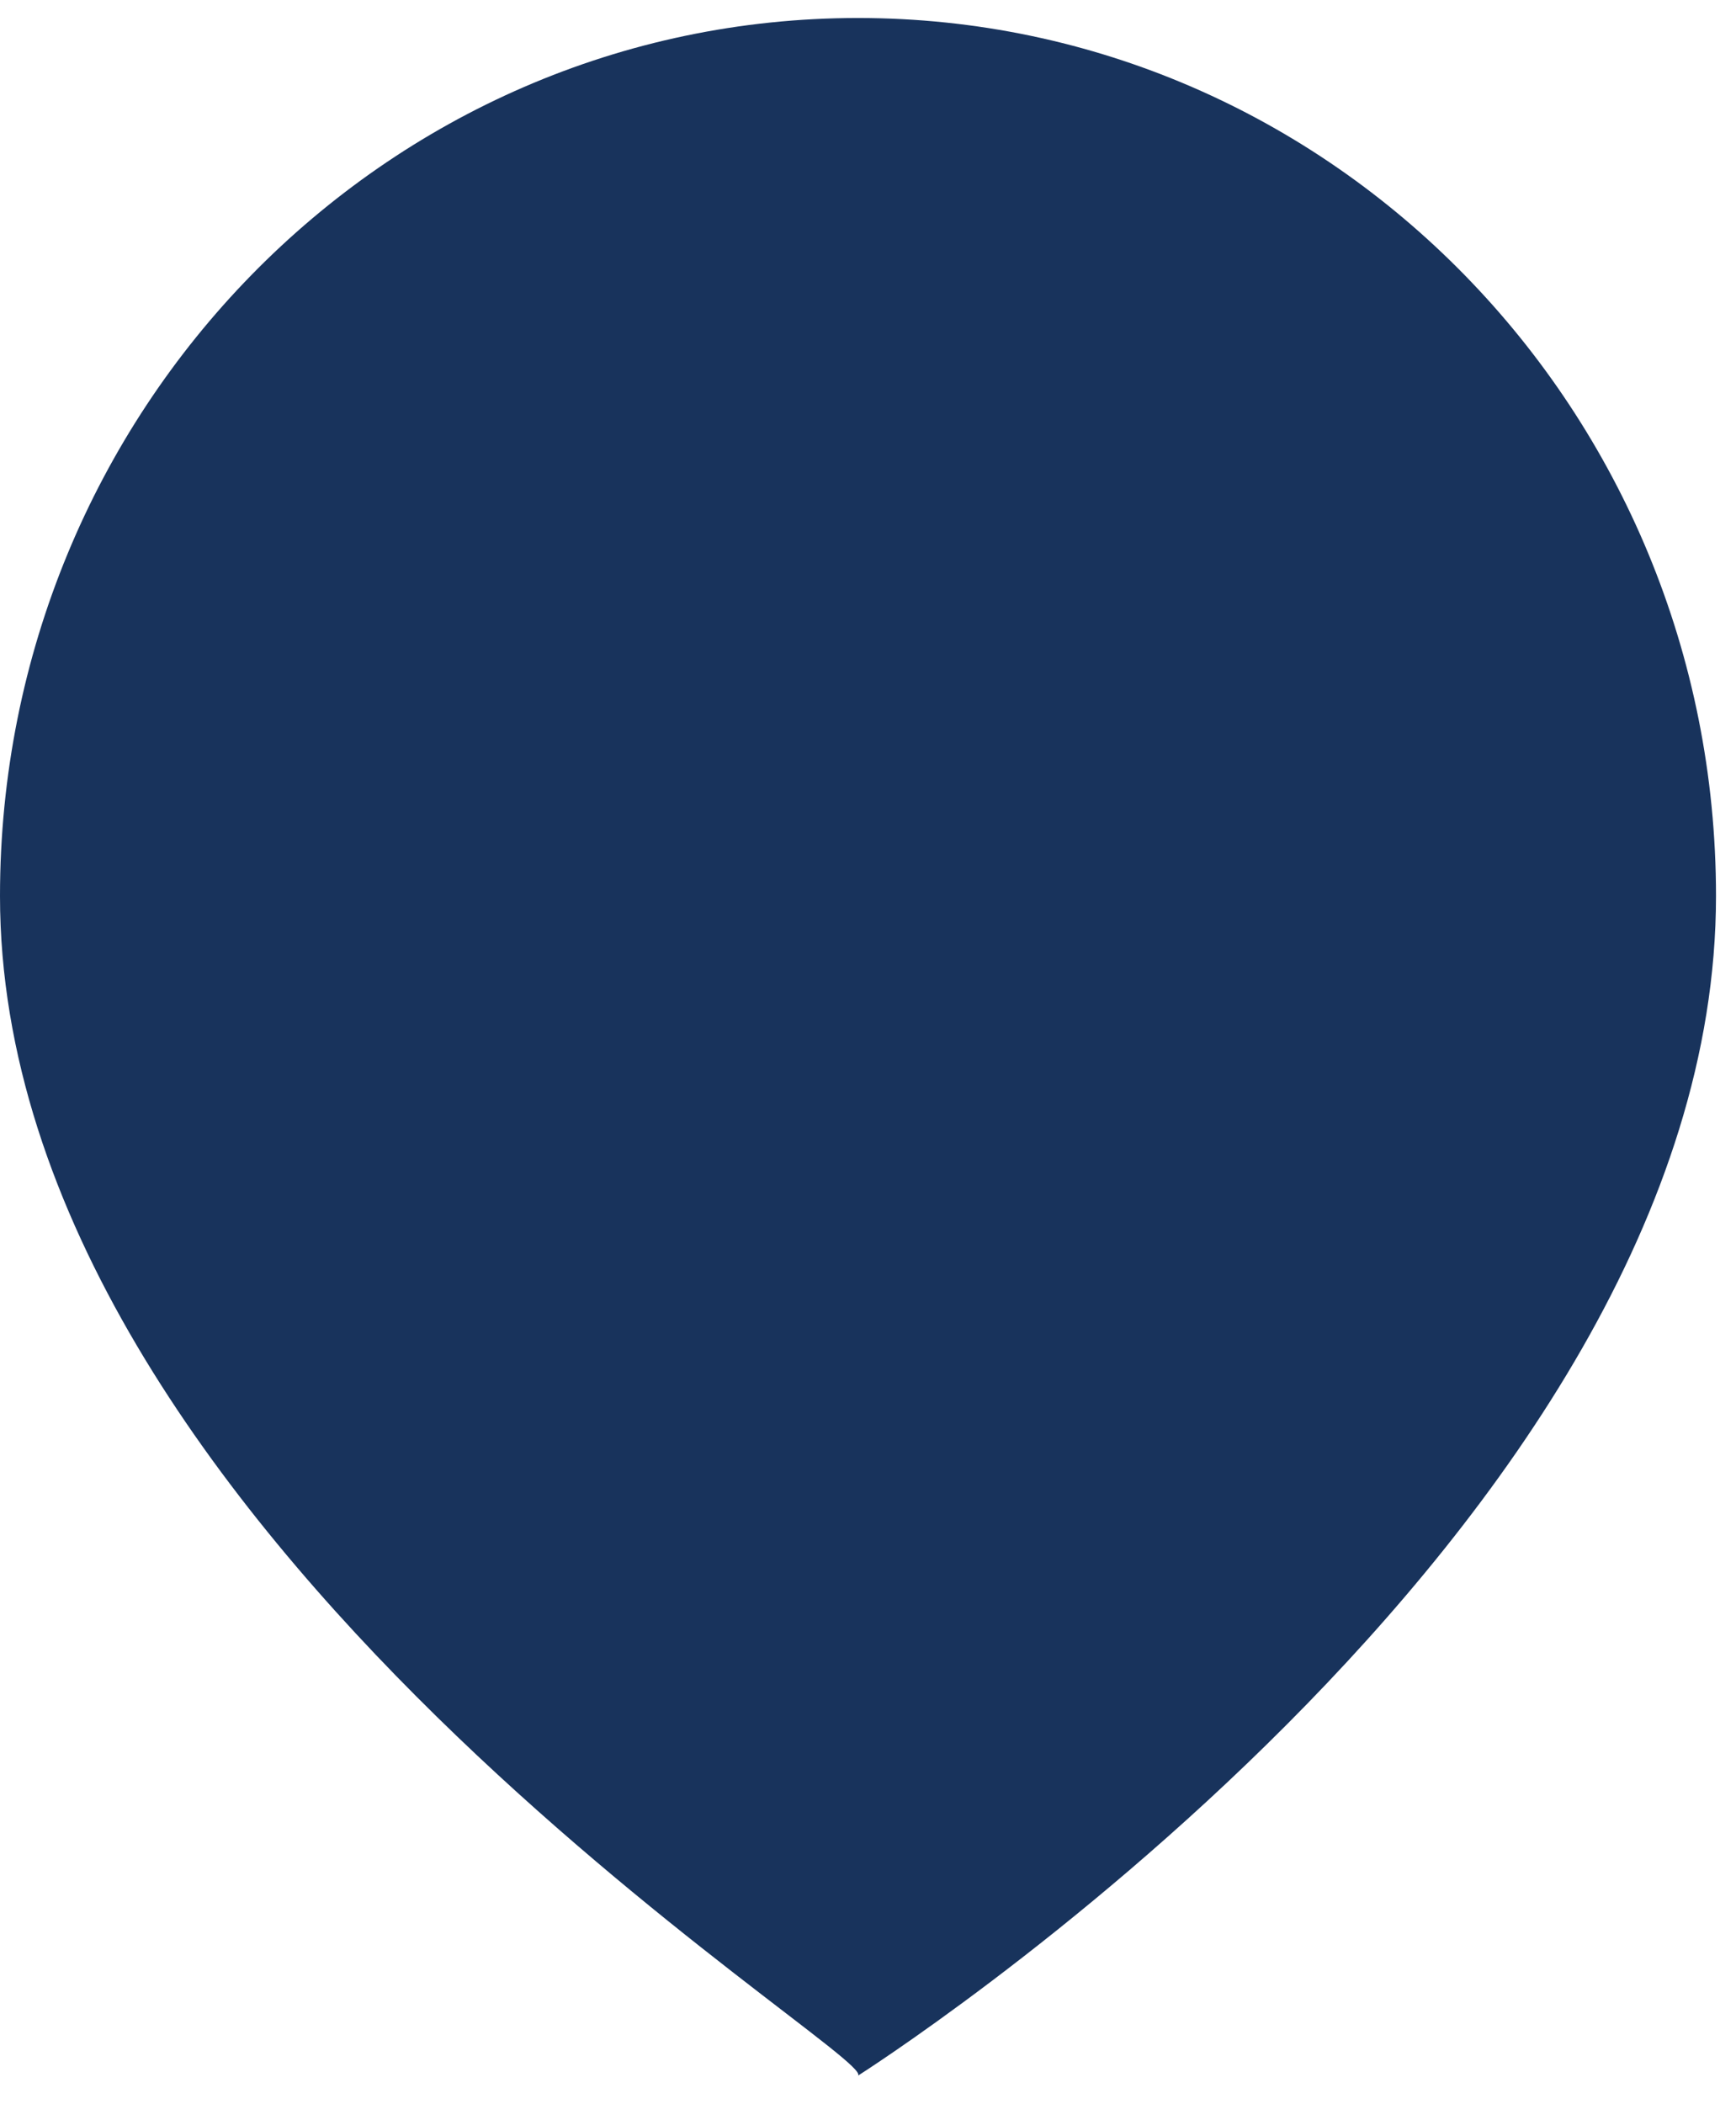 <svg width="52" height="63" viewBox="0 0 52 63" fill="none" xmlns="http://www.w3.org/2000/svg">
<path id="Fill 2" fill-rule="evenodd" clip-rule="evenodd" d="M51.401 26.83C51.401 45.875 25.701 62.154 25.701 62.154C26.308 61.533 0 45.875 0 26.83C0 12.309 11.506 0.539 25.701 0.539C39.895 0.539 51.401 12.309 51.401 26.83Z" fill="#18335C"/>
</svg>

